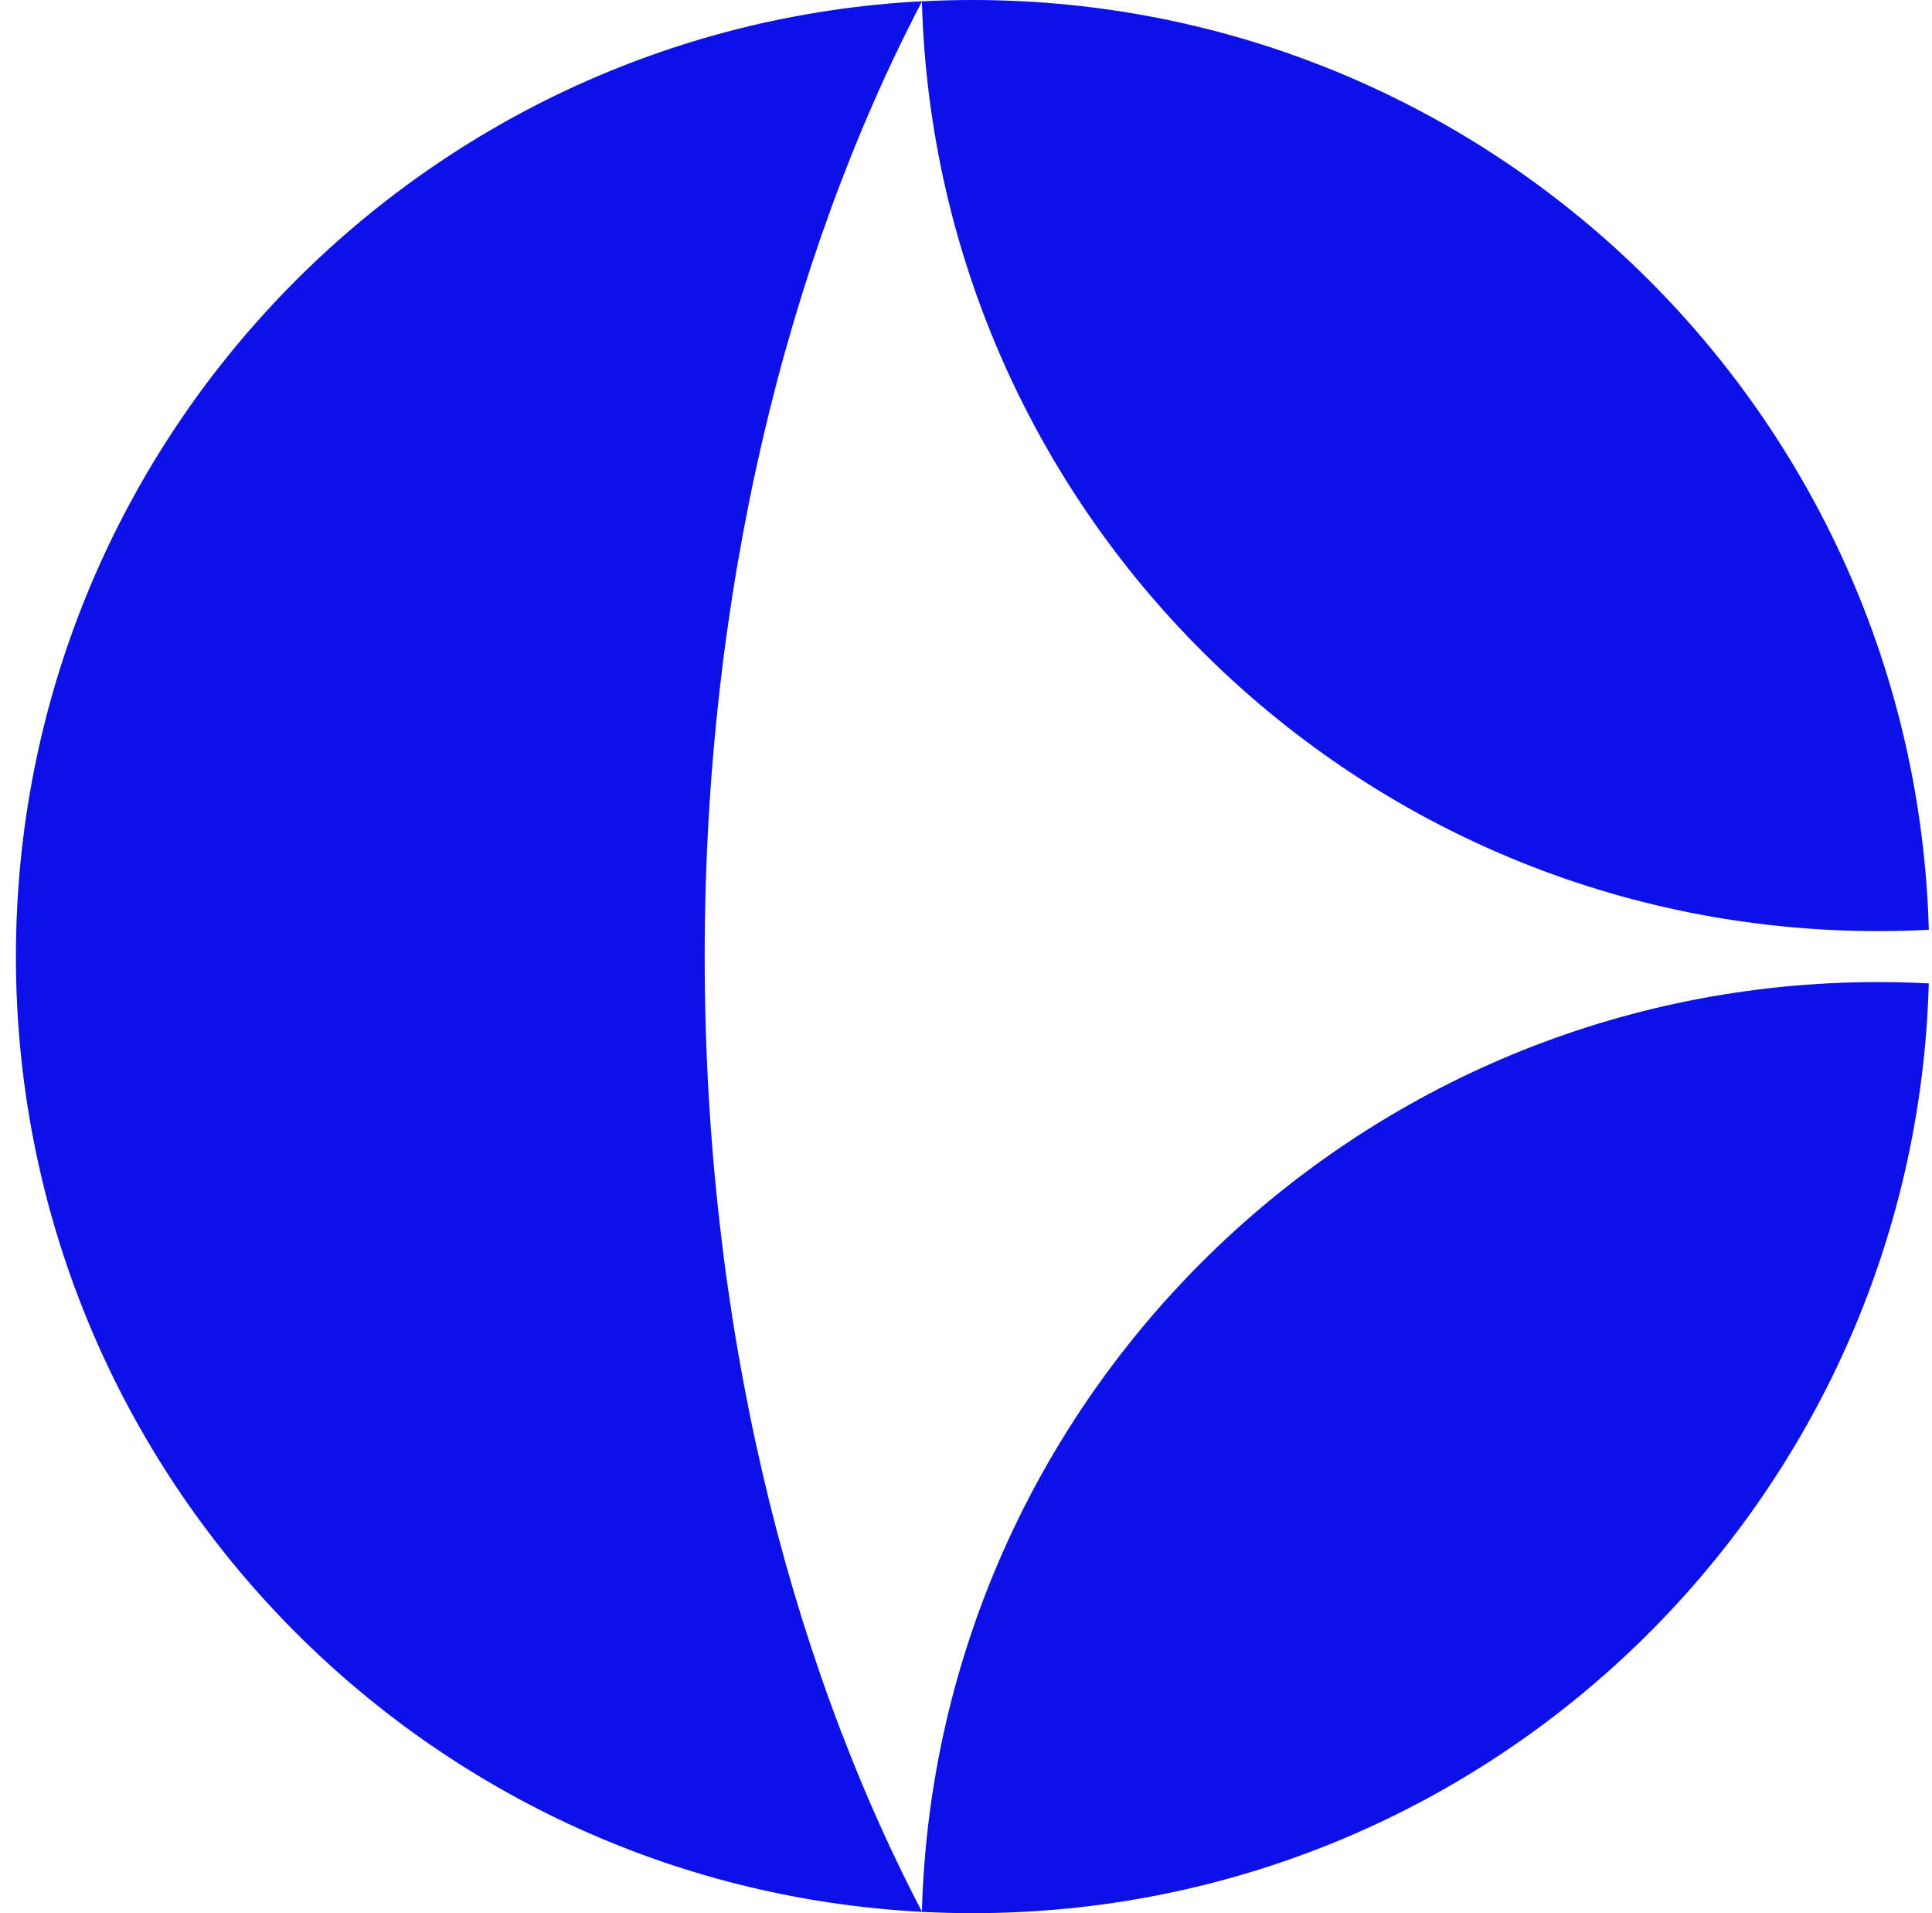 <svg width="101" height="100" viewBox="0 0 101 100" fill="none" xmlns="http://www.w3.org/2000/svg">
<path fill-rule="evenodd" clip-rule="evenodd" d="M48.203 0.066C21.81 1.439 0.832 23.269 0.832 49.998C0.832 76.728 21.81 98.558 48.203 99.93C41.102 86.348 36.839 68.956 36.839 49.998C36.839 31.041 41.102 13.649 48.203 0.066Z" fill="#0C11E8"/>
<path fill-rule="evenodd" clip-rule="evenodd" d="M48.193 0.069C49.07 0.023 49.953 0 50.842 0C77.993 0 100.09 21.632 100.833 48.598C99.956 48.644 99.073 48.667 98.184 48.667C71.033 48.667 48.936 27.035 48.193 0.069Z" fill="#0C11E8"/>
<path fill-rule="evenodd" clip-rule="evenodd" d="M48.193 99.93C49.07 99.976 49.953 99.999 50.842 99.999C77.993 99.999 100.09 78.367 100.832 51.401C99.956 51.355 99.073 51.332 98.184 51.332C71.033 51.332 48.936 72.964 48.193 99.93Z" fill="#0C11E8"/>
</svg>

